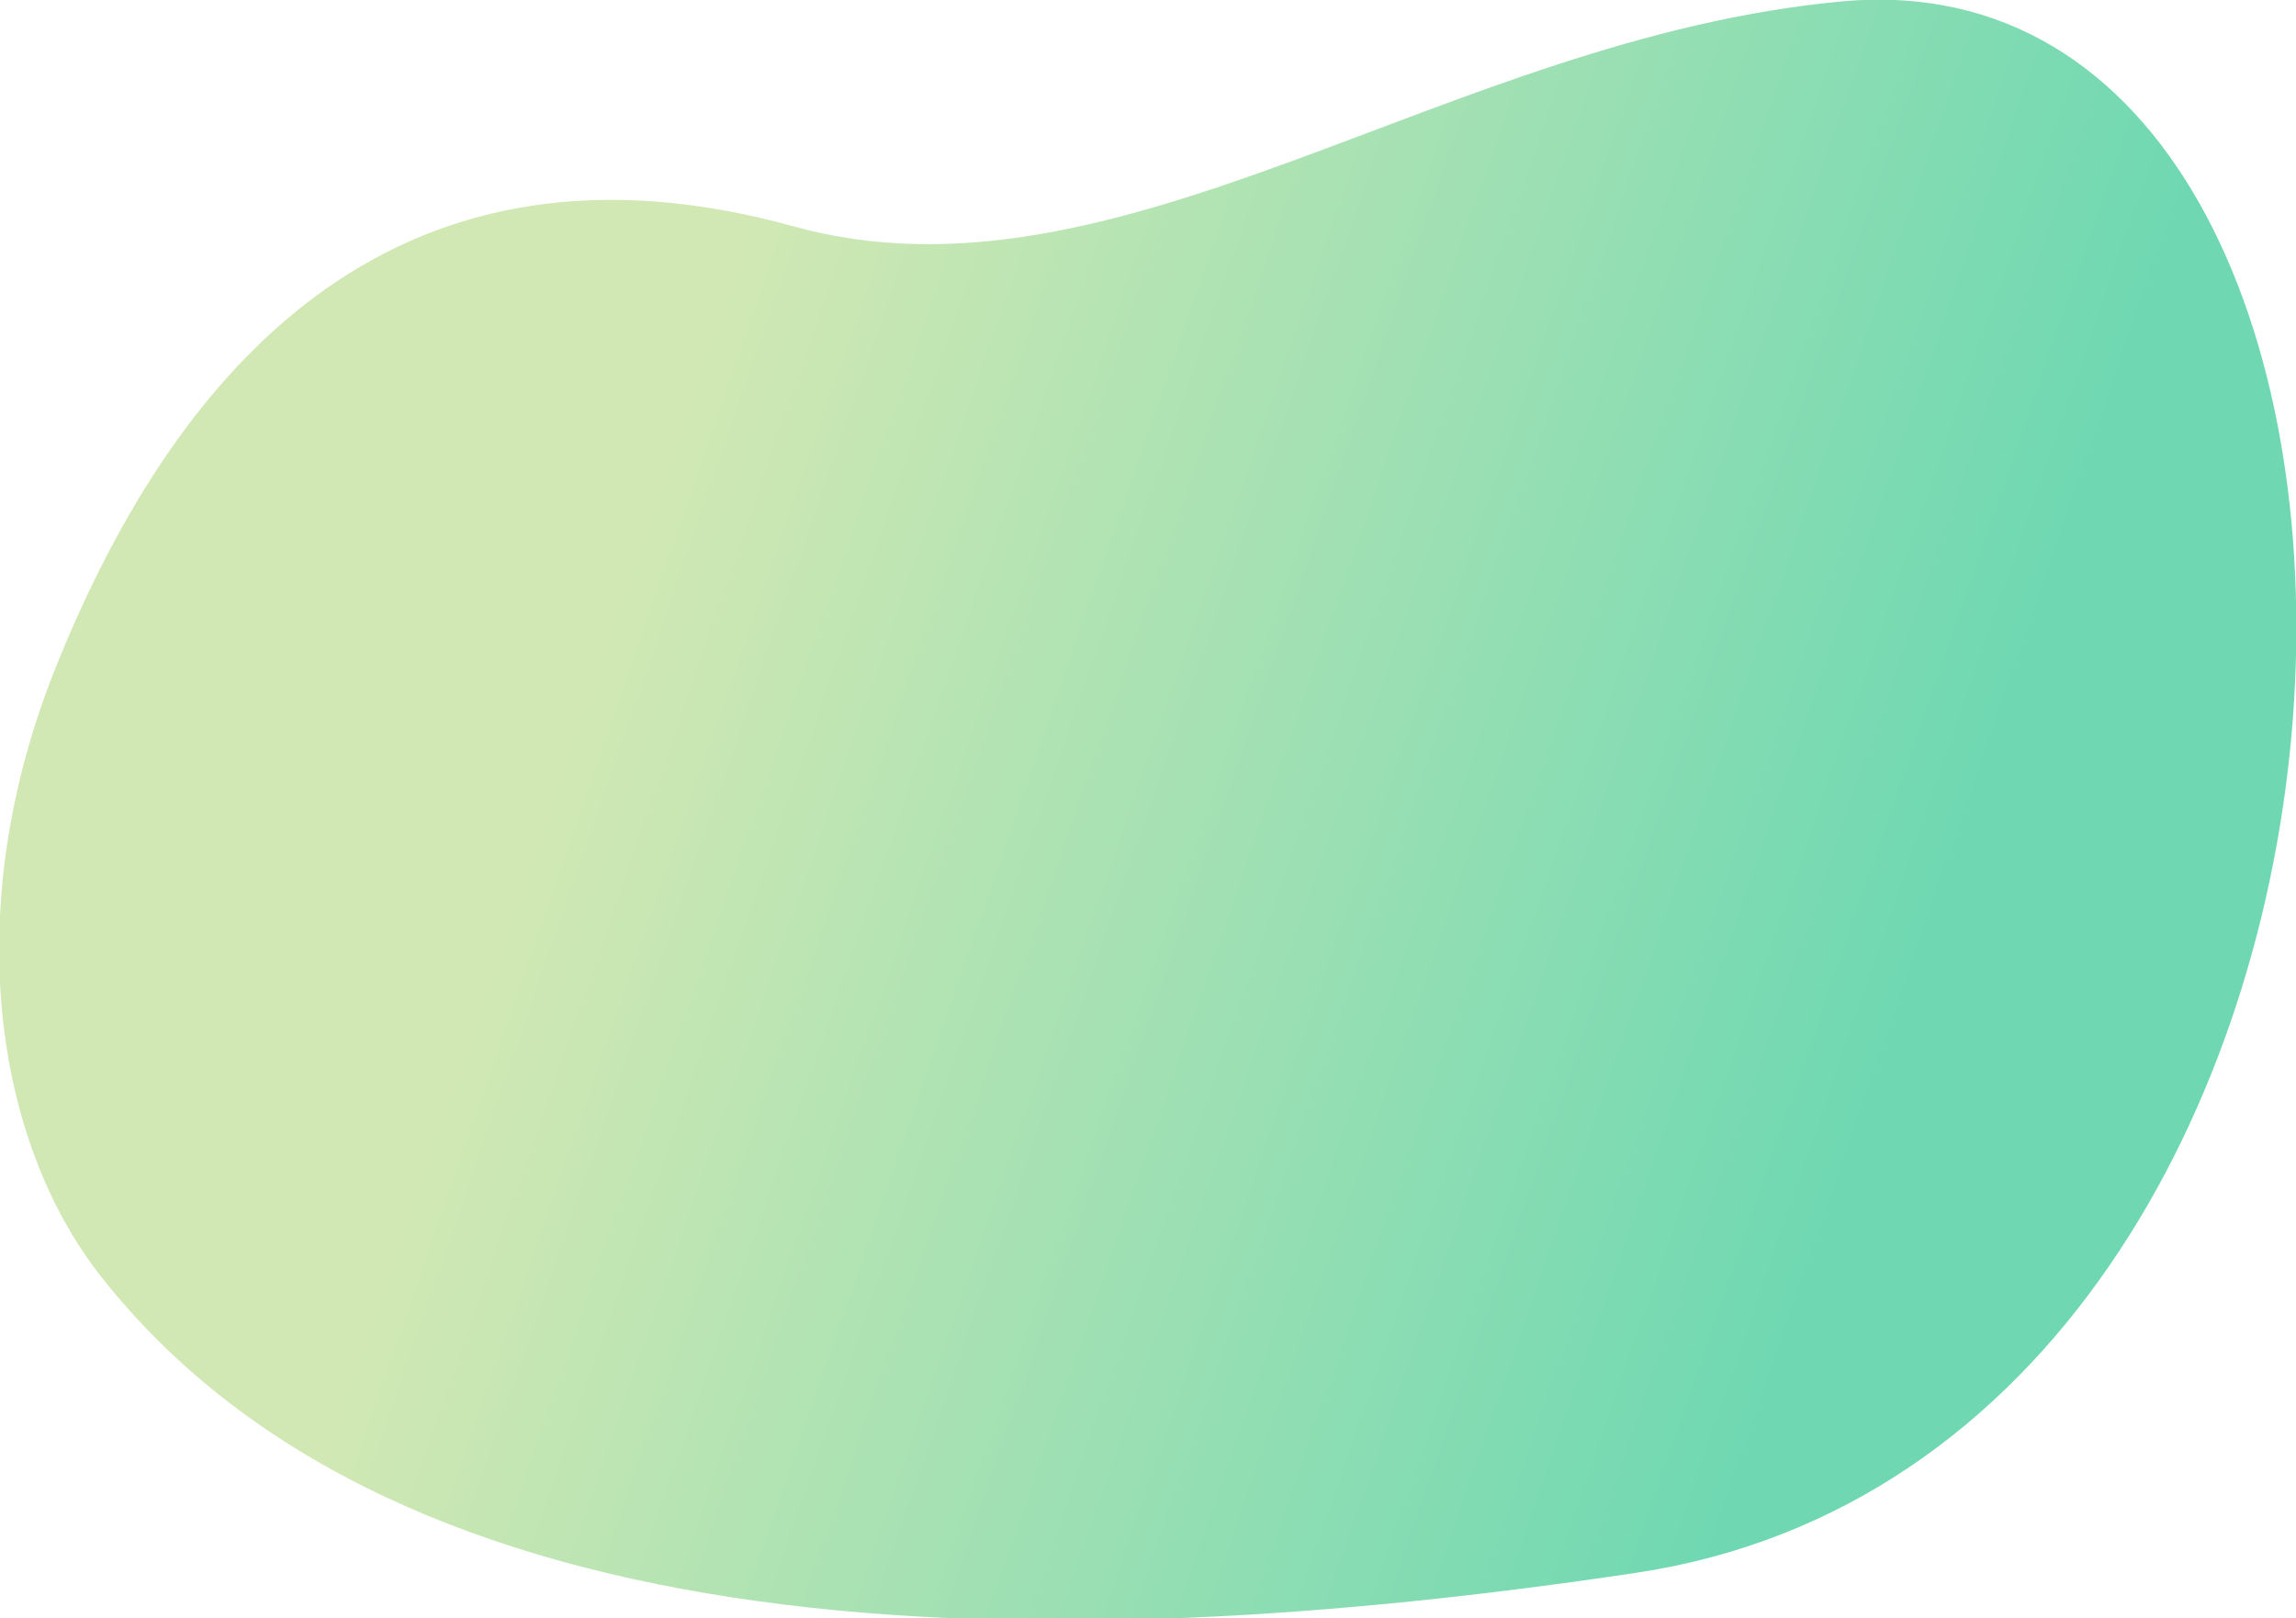 <?xml version="1.0" encoding="UTF-8"?> <!-- Generator: Adobe Illustrator 25.1.0, SVG Export Plug-In . SVG Version: 6.00 Build 0) --> <svg xmlns="http://www.w3.org/2000/svg" xmlns:xlink="http://www.w3.org/1999/xlink" id="Layer_1" x="0px" y="0px" viewBox="0 0 949 669" style="enable-background:new 0 0 949 669;" xml:space="preserve"> <style type="text/css"> .st0{opacity:0.7;fill:url(#SVGID_1_);enable-background:new ;} .st1{fill:#212B35;} .st2{fill:none;stroke:#212B35;stroke-width:4;stroke-linecap:round;stroke-miterlimit:10;} .st3{fill:none;stroke:#212B35;stroke-width:2;stroke-linecap:round;stroke-miterlimit:10;} .st4{fill:none;stroke:#1F161E;stroke-linecap:round;stroke-miterlimit:10;} .st5{fill:#FBDC8E;} .st6{fill:#DEE2EB;} .st7{fill:#7A8086;} .st8{fill:#64CCC4;} .st9{fill:#78E5E1;} .st10{fill:#FFFFFF;} .st11{fill:none;stroke:#7A8086;stroke-width:0.82;stroke-linecap:round;stroke-linejoin:round;} .st12{fill:#AB8DE5;} .st13{fill:#FAB99C;} .st14{fill:#5CD3A8;} .st15{fill:#F8CDBA;} .st16{fill:#FA9E9F;} .st17{fill:none;stroke:#212B35;stroke-linecap:round;stroke-miterlimit:10;} .st18{fill:none;stroke:#212B35;stroke-width:2;} .st19{fill:none;stroke:#212B35;stroke-width:5;stroke-linejoin:round;stroke-miterlimit:10;} .st20{fill:none;stroke:#212B35;stroke-width:5;stroke-linecap:round;stroke-miterlimit:10;} .st21{fill:none;stroke:#212B35;stroke-width:5;stroke-linecap:round;stroke-linejoin:round;} .st22{fill:none;} .st23{fill:url(#SVGID_2_);} .st24{fill:none;stroke:#7A8086;stroke-width:4;stroke-linecap:round;stroke-linejoin:round;} .st25{fill:none;stroke:#212B35;stroke-width:0.55;stroke-linecap:round;stroke-miterlimit:10;} .st26{fill:none;stroke:#212B35;stroke-width:0.69;stroke-linecap:round;stroke-miterlimit:10;} .st27{fill:#969696;} .st28{clip-path:url(#SVGID_4_);} .st29{fill:#ACB7CE;} .st30{fill:none;stroke:#212B35;stroke-linecap:round;stroke-linejoin:round;} .st31{fill:none;stroke:#1F161E;stroke-width:0.69;stroke-linecap:round;stroke-miterlimit:10;} .st32{fill:#945336;} .st33{fill:#1F161E;} .st34{fill:#F9A17B;} .st35{fill:#82E9B9;} .st36{fill:#F0FFF8;} .st37{fill:#FFFFFD;stroke:#CADDEE;stroke-width:0.457;} .st38{fill:#CADDEE;} .st39{fill:#F6AD8D;} .st40{fill:#FFFFFF;fill-opacity:0.6;} .st41{fill:#FFFFFD;} .st42{fill:#FFFFFF;stroke:#CADDEE;stroke-width:0.457;} .st43{fill:#F5F5F5;} .st44{fill:#E9E8E8;} .st45{fill:#E57A6F;} .st46{fill:url(#SVGID_5_);} .st47{fill-rule:evenodd;clip-rule:evenodd;fill:#ACB7CE;} .st48{opacity:0.3;} .st49{fill-rule:evenodd;clip-rule:evenodd;fill:#676E7C;} .st50{opacity:0.5;} .st51{fill-rule:evenodd;clip-rule:evenodd;fill:#FFFFFF;} .st52{fill-rule:evenodd;clip-rule:evenodd;fill:#CDD4E2;} .st53{fill:#7690A8;} .st54{fill-rule:evenodd;clip-rule:evenodd;fill:#FAB99C;} .st55{fill:#FCD0BD;} .st56{fill:#C66E48;} .st57{fill:#CDD4E2;} .st58{fill:#676E7C;} .st59{fill:#2EDB8A;} .st60{fill:#F78A5A;} .st61{opacity:0.3;fill:#FFFFFF;enable-background:new ;} .st62{fill:#FFFFFF;filter:url(#Adobe_OpacityMaskFilter);} .st63{mask:url(#path-1-inside-1_1_);fill:none;stroke:#676E7C;stroke-width:10;} .st64{fill:#8A92A5;} .st65{fill-rule:evenodd;clip-rule:evenodd;fill:#8A92A5;} .st66{fill:#FFFFFF;fill-opacity:0.4;} .st67{fill:#FFFFFF;filter:url(#Adobe_OpacityMaskFilter_1_);} .st68{mask:url(#path-50-inside-2_1_);fill:none;stroke:#676E7C;stroke-width:10;} .st69{fill:#FFFFFF;filter:url(#Adobe_OpacityMaskFilter_2_);} .st70{mask:url(#path-59-inside-3_1_);fill:none;stroke:#676E7C;stroke-width:10;} .st71{opacity:0.7;fill:url(#SVGID_6_);enable-background:new ;} </style> <linearGradient id="SVGID_1_" gradientUnits="userSpaceOnUse" x1="207.711" y1="-4260.262" x2="792.413" y2="-4462.454" gradientTransform="matrix(1 0 0 -1 -6 -4046)"> <stop offset="9.957430e-02" style="stop-color:#BEDF94"></stop> <stop offset="1" style="stop-color:#32C892"></stop> </linearGradient> <path class="st0" d="M761.1,0.6c-163.3,15.2-298.9,130.1-433,93C167,49,75,146.3,23,276c-39.5,98.4-26,195,19,252 c124,157,387.1,159.2,634.1,122.2C1018.6,598.9,1029.6-24.4,761.1,0.6z"></path> </svg> 